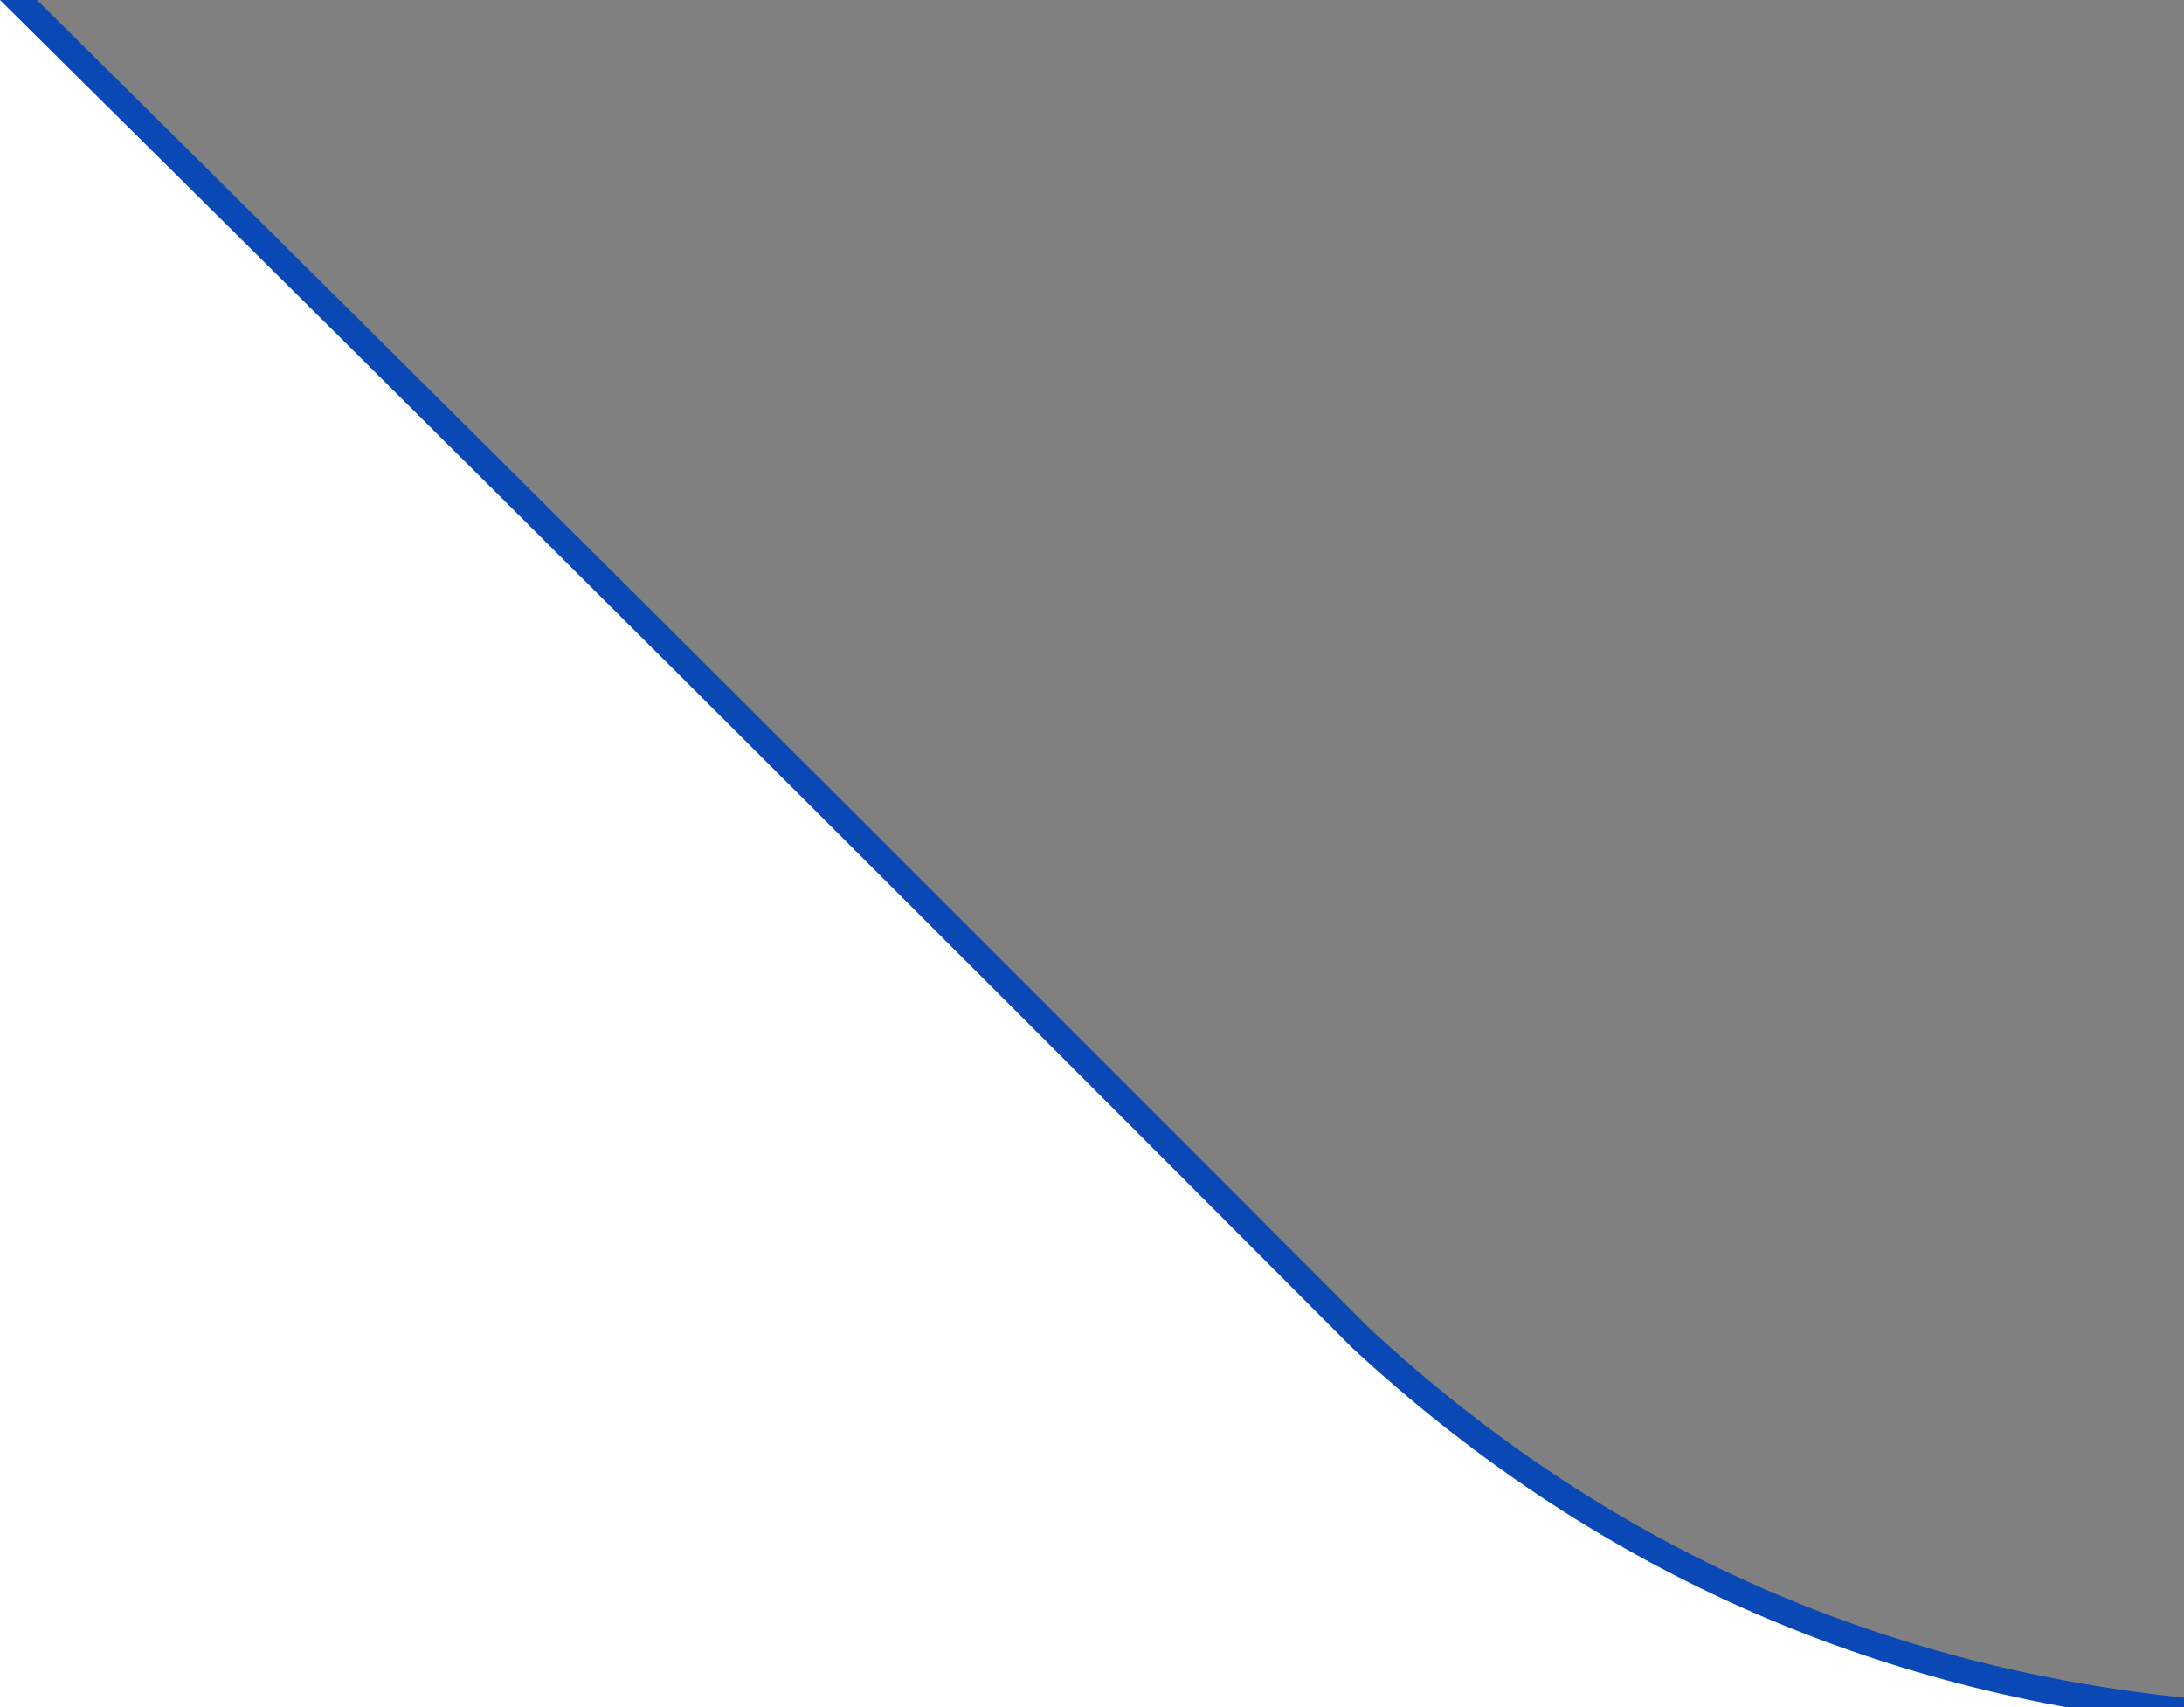 <svg width="252" height="197" viewBox="0 0 252 197" fill="none" xmlns="http://www.w3.org/2000/svg">
<rect x="0" y="0" width="252" height="197" fill="#808080" stroke="none"/>
<g clip-path="url(#clip0_2_11)">
<path d="M1.056 -1.066L-1.5 -3.597V0V0.389V0.777V1.166V1.555V1.943V2.332V2.721V3.109V3.498V3.887V4.275V4.664V5.053V5.441V5.83V6.219V6.607V6.996V7.385V7.773V8.162V8.551V8.939V9.328V9.717V10.105V10.494V10.883V11.271V11.66V12.049V12.438V12.826V13.215V13.604V13.992V14.381V14.77V15.158V15.547V15.935V16.324V16.713V17.102V17.49V17.879V18.268V18.656V19.045V19.434V19.822V20.211V20.6V20.988V21.377V21.766V22.154V22.543V22.932V23.32V23.709V24.098V24.486V24.875V25.264V25.652V26.041V26.43V26.818V27.207V27.596V27.984V28.373V28.762V29.15V29.539V29.928V30.316V30.705V31.094V31.482V31.871V32.26V32.648V33.037V33.426V33.815V34.203V34.592V34.98V35.369V35.758V36.147V36.535V36.924V37.312V37.701V38.09V38.478V38.867V39.256V39.645V40.033V40.422V40.811V41.199V41.588V41.977V42.365V42.754V43.143V43.531V43.92V44.309V44.697V45.086V45.475V45.863V46.252V46.641V47.029V47.418V47.807V48.195V48.584V48.973V49.361V49.75V50.139V50.527V50.916V51.305V51.693V52.082V52.471V52.859V53.248V53.637V54.025V54.414V54.803V55.191V55.58V55.969V56.358V56.746V57.135V57.523V57.912V58.301V58.69V59.078V59.467V59.855V60.244V60.633V61.022V61.41V61.799V62.188V62.576V62.965V63.354V63.742V64.131V64.52V64.908V65.297V65.686V66.074V66.463V66.852V67.24V67.629V68.018V68.406V68.795V69.184V69.572V69.961V70.35V70.738V71.127V71.516V71.904V72.293V72.682V73.07V73.459V73.848V74.236V74.625V75.014V75.402V75.791V76.18V76.568V76.957V77.346V77.734V78.123V78.512V78.9V79.289V79.678V80.067V80.455V80.844V81.233V81.621V82.01V82.398V82.787V83.176V83.564V83.953V84.342V84.731V85.119V85.508V85.897V86.285V86.674V87.063V87.451V87.84V88.229V88.617V89.006V89.395V89.783V90.172V90.561V90.949V91.338V91.727V92.115V92.504V92.893V93.281V93.67V94.059V94.447V94.836V95.225V95.613V96.002V96.391V96.779V97.168V97.557V97.945V98.334V98.723V99.111V99.5V99.889V100.277V100.666V101.055V101.443V101.832V102.221V102.609V102.998V103.387V103.776V104.164V104.553V104.942V105.33V105.719V106.108V106.496V106.885V107.274V107.662V108.051V108.44V108.828V109.217V109.606V109.994V110.383V110.772V111.16V111.549V111.938V112.326V112.715V113.104V113.492V113.881V114.27V114.658V115.047V115.436V115.824V116.213V116.602V116.99V117.379V117.768V118.156V118.545V118.934V119.322V119.711V120.1V120.488V120.877V121.266V121.654V122.043V122.432V122.82V123.209V123.598V123.986V124.375V124.764V125.152V125.541V125.93V126.318V126.707V127.096V127.485V127.873V128.262V128.651V129.039V129.428V129.817V130.205V130.594V130.983V131.371V131.76V132.149V132.537V132.926V133.315V133.703V134.092V134.481V134.869V135.258V135.647V136.035V136.424V136.813V137.201V137.59V137.979V138.367V138.756V139.145V139.533V139.922V140.311V140.699V141.088V141.477V141.865V142.254V142.643V143.031V143.42V143.809V144.197V144.586V144.975V145.363V145.752V146.141V146.529V146.918V147.307V147.695V148.084V148.473V148.861V149.25V149.639V150.027V150.416V150.805V151.193V151.582V151.971V152.36V152.748V153.137V153.526V153.914V154.303V154.692V155.08V155.469V155.858V156.246V156.635V157.024V157.412V157.801V158.19V158.578V158.967V159.356V159.744V160.133V160.522V160.91V161.299V161.688V162.076V162.465V162.854V163.242V163.631V164.02V164.408V164.797V165.186V165.574V165.963V166.352V166.74V167.129V167.518V167.906V168.295V168.684V169.072V169.461V169.85V170.238V170.627V171.016V171.404V171.793V172.182V172.57V172.959V173.348V173.736V174.125V174.514V174.902V175.291V175.68V176.068V176.457V176.846V177.234V177.623V178.012V178.4V178.789V179.178V179.566V179.955V180.344V180.732V181.121V181.51V181.899V182.287V182.676V183.065V183.453V183.842V184.231V184.619V185.008V185.397V185.785V186.174V186.563V186.951V187.34V187.729V188.117V188.506V188.895V189.283V189.672V190.061V190.449V190.838V191.227V191.615V192.004V192.393V192.781V193.17V193.559V193.947V194.336V194.725V195.113V195.502V195.891V196.279V196.668V197.057V197.445V197.834V198.223V198.611V199V200.5H0H0.494H0.988H1.482H1.977H2.471H2.965H3.459H3.953H4.447H4.941H5.436H5.93H6.424H6.918H7.412H7.906H8.4H8.895H9.389H9.883H10.377H10.871H11.365H11.859H12.354H12.848H13.342H13.836H14.33H14.824H15.318H15.812H16.307H16.801H17.295H17.789H18.283H18.777H19.271H19.766H20.26H20.754H21.248H21.742H22.236H22.73H23.225H23.719H24.213H24.707H25.201H25.695H26.189H26.684H27.178H27.672H28.166H28.66H29.154H29.648H30.143H30.637H31.131H31.625H32.119H32.613H33.107H33.602H34.096H34.59H35.084H35.578H36.072H36.566H37.061H37.555H38.049H38.543H39.037H39.531H40.025H40.52H41.014H41.508H42.002H42.496H42.99H43.484H43.978H44.473H44.967H45.461H45.955H46.449H46.943H47.438H47.932H48.426H48.92H49.414H49.908H50.402H50.897H51.391H51.885H52.379H52.873H53.367H53.861H54.355H54.85H55.344H55.838H56.332H56.826H57.32H57.815H58.309H58.803H59.297H59.791H60.285H60.779H61.273H61.768H62.262H62.756H63.25H63.744H64.238H64.733H65.227H65.721H66.215H66.709H67.203H67.697H68.191H68.686H69.18H69.674H70.168H70.662H71.156H71.65H72.145H72.639H73.133H73.627H74.121H74.615H75.109H75.604H76.098H76.592H77.086H77.58H78.074H78.568H79.063H79.557H80.051H80.545H81.039H81.533H82.027H82.522H83.016H83.51H84.004H84.498H84.992H85.486H85.981H86.475H86.969H87.463H87.957H88.451H88.945H89.439H89.934H90.428H90.922H91.416H91.91H92.404H92.898H93.393H93.887H94.381H94.875H95.369H95.863H96.358H96.852H97.346H97.84H98.334H98.828H99.322H99.817H100.311H100.805H101.299H101.793H102.287H102.781H103.275H103.77H104.264H104.758H105.252H105.746H106.24H106.734H107.229H107.723H108.217H108.711H109.205H109.699H110.193H110.688H111.182H111.676H112.17H112.664H113.158H113.652H114.147H114.641H115.135H115.629H116.123H116.617H117.111H117.606H118.1H118.594H119.088H119.582H120.076H120.57H121.065H121.559H122.053H122.547H123.041H123.535H124.029H124.524H125.018H125.512H126.006H126.5H126.994H127.488H127.983H128.477H128.971H129.465H129.959H130.453H130.947H131.442H131.936H132.43H132.924H133.418H133.912H134.406H134.901H135.395H135.889H136.383H136.877H137.371H137.865H138.359H138.854H139.348H139.842H140.336H140.83H141.324H141.818H142.313H142.807H143.301H143.795H144.289H144.783H145.277H145.772H146.266H146.76H147.254H147.748H148.242H148.736H149.231H149.725H150.219H150.713H151.207H151.701H152.195H152.69H153.184H153.678H154.172H154.666H155.16H155.654H156.149H156.643H157.137H157.631H158.125H158.619H159.113H159.608H160.102H160.596H161.09H161.584H162.078H162.572H163.067H163.561H164.055H164.549H165.043H165.537H166.031H166.526H167.02H167.514H168.008H168.502H168.996H169.49H169.985H170.479H170.973H171.467H171.961H172.455H172.949H173.443H173.938H174.432H174.926H175.42H175.914H176.408H176.902H177.397H177.891H178.385H178.879H179.373H179.867H180.361H180.856H181.35H181.844H182.338H182.832H183.326H183.82H184.315H184.809H185.303H185.797H186.291H186.785H187.279H187.774H188.268H188.762H189.256H189.75H190.244H190.738H191.233H191.727H192.221H192.715H193.209H193.703H194.197H194.692H195.186H195.68H196.174H196.668H197.162H197.656H198.151H198.645H199.139H199.633H200.127H200.621H201.115H201.609H202.104H202.598H203.092H203.586H204.08H204.574H205.068H205.563H206.057H206.551H207.045H207.539H208.033H208.527H209.022H209.516H210.01H210.504H210.998H211.492H211.986H212.481H212.975H213.469H213.963H214.457H214.951H215.445H215.94H216.434H216.928H217.422H217.916H218.41H218.904H219.399H219.893H220.387H220.881H221.375H221.869H222.363H222.858H223.352H223.846H224.34H224.834H225.328H225.822H226.316H226.811H227.305H227.799H228.293H228.787H229.281H229.775H230.27H230.764H231.258H231.752H232.246H232.74H233.234H233.729H234.223H234.717H235.211H235.705H236.199H236.693H237.188H237.682H238.176H238.67H239.164H239.658H240.152H240.647H241.141H241.635H242.129H242.623H243.117H243.611H244.105H244.6H245.094H245.588H246.082H246.576H247.07H247.564H248.059H248.553H249.047H249.541H250.035H250.529H251.023H251.518H252.012H252.506H253L253.145 197.507C216.238 193.917 184.219 179.561 157.041 154.42C105.313 102.526 53.318 50.697 1.056 -1.066Z" fill="#FEFEFE" stroke="#0A48B6" stroke-width="3"/>
</g>
<defs>
<clipPath id="clip0_2_11">
<rect width="252" height="197" fill="white"/>
</clipPath>
</defs>
</svg>
